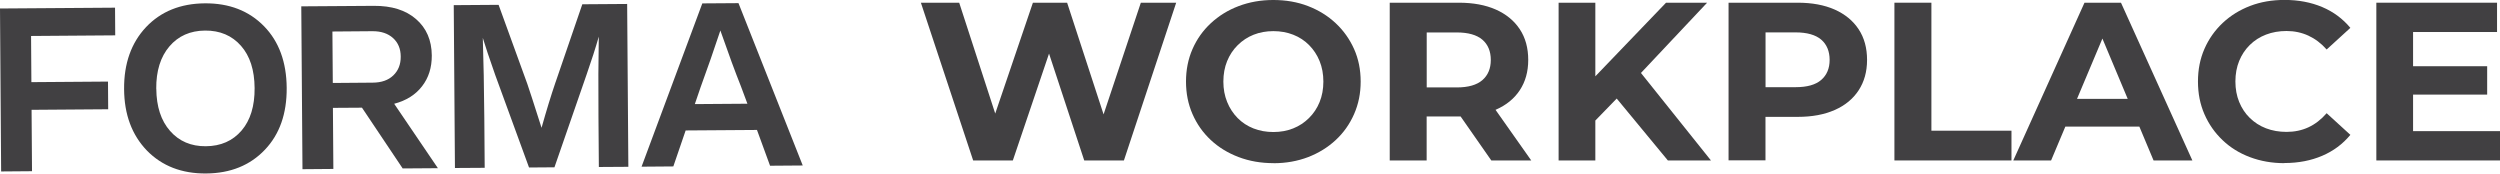 <svg xmlns="http://www.w3.org/2000/svg" id="Layer_2" data-name="Layer 2" viewBox="0 0 397.47 27.59">
  <defs>
    <style>
      .cls-1 {
        fill: #414042;
      }
    </style>
  </defs>
  <g id="Layer_1-2" data-name="Layer 1">
    <g>
      <path class="cls-1" d="M154.72,25.51L146.41.43h6.09l7.22,22.21h-3.05L164.22.43h5.44l7.25,22.21h-2.94L181.38.43h5.62l-8.31,25.08h-6.31l-6.42-19.49h1.67l-6.6,19.49h-6.31Z"></path>
      <path class="cls-1" d="M202.49,25.94c-2.01,0-3.86-.32-5.57-.97-1.71-.65-3.18-1.55-4.43-2.72-1.25-1.17-2.21-2.54-2.9-4.12-.69-1.58-1.03-3.3-1.03-5.16s.34-3.58,1.03-5.16c.69-1.58,1.66-2.95,2.92-4.12,1.26-1.17,2.73-2.08,4.42-2.72,1.69-.64,3.53-.97,5.51-.97s3.85.32,5.53.97c1.68.65,3.14,1.55,4.39,2.72,1.25,1.17,2.22,2.54,2.92,4.1.7,1.56,1.05,3.29,1.05,5.18s-.35,3.59-1.05,5.18c-.7,1.59-1.67,2.96-2.92,4.12-1.25,1.16-2.71,2.06-4.39,2.71-1.68.64-3.51.97-5.5.97ZM202.45,20.99c1.14,0,2.18-.19,3.14-.57.96-.38,1.79-.93,2.52-1.65s1.29-1.56,1.69-2.54c.4-.98.6-2.07.6-3.26s-.2-2.28-.6-3.26c-.4-.98-.96-1.83-1.67-2.54-.71-.72-1.55-1.27-2.52-1.65-.97-.38-2.02-.57-3.16-.57s-2.18.19-3.14.57c-.96.38-1.79.93-2.52,1.65s-1.29,1.56-1.69,2.54c-.4.98-.6,2.07-.6,3.26s.2,2.25.6,3.24c.4.99.96,1.84,1.67,2.56.71.72,1.55,1.27,2.52,1.65.97.38,2.02.57,3.16.57Z"></path>
      <path class="cls-1" d="M220.95,25.51V.43h10.99c2.27,0,4.23.36,5.88,1.09,1.64.73,2.91,1.77,3.81,3.13s1.34,2.99,1.34,4.87-.45,3.47-1.34,4.82-2.16,2.38-3.81,3.1c-1.65.72-3.6,1.08-5.88,1.08h-7.73l2.61-2.54v9.53h-5.88ZM226.83,16.62l-2.61-2.72h7.4c1.81,0,3.17-.39,4.06-1.16s1.34-1.84,1.34-3.21-.45-2.46-1.34-3.22-2.25-1.15-4.06-1.15h-7.4l2.61-2.76v14.22ZM237.1,25.51l-6.35-9.1h6.28l6.42,9.1h-6.35Z"></path>
      <path class="cls-1" d="M247.8,25.51V.43h5.84v25.08h-5.84ZM253.06,19.78l-.33-6.7,12.15-12.65h6.53l-10.96,11.64-3.26,3.44-4.14,4.26ZM265.17,25.51l-9.03-10.93,3.84-4.12,12.04,15.05h-6.86Z"></path>
      <path class="cls-1" d="M274.82,25.51V.43h10.99c2.27,0,4.23.36,5.88,1.09,1.64.73,2.91,1.77,3.81,3.13s1.34,2.99,1.34,4.87-.45,3.48-1.34,4.84-2.16,2.41-3.81,3.13c-1.65.73-3.6,1.09-5.88,1.09h-7.73l2.61-2.62v9.53h-5.88ZM280.7,16.62l-2.61-2.76h7.4c1.81,0,3.17-.38,4.06-1.15s1.34-1.83,1.34-3.19-.45-2.46-1.34-3.22-2.25-1.15-4.06-1.15h-7.4l2.61-2.76v14.22Z"></path>
      <path class="cls-1" d="M301.19,25.51V.43h5.88v20.35h12.73v4.73h-18.61Z"></path>
      <path class="cls-1" d="M320.09,25.51L331.41.43h5.8l11.35,25.08h-6.17l-9.29-22.14h2.32l-9.32,22.14h-6.02ZM325.75,20.13l1.56-4.41h13.06l1.6,4.41h-16.21Z"></path>
      <path class="cls-1" d="M363.19,25.94c-1.96,0-3.78-.32-5.46-.95s-3.14-1.53-4.37-2.71c-1.23-1.17-2.19-2.54-2.88-4.12-.69-1.58-1.03-3.31-1.03-5.2s.34-3.62,1.03-5.19c.69-1.58,1.66-2.95,2.9-4.12,1.25-1.17,2.7-2.07,4.37-2.71s3.49-.95,5.48-.95c2.2,0,4.19.38,5.97,1.13,1.78.75,3.27,1.86,4.48,3.31l-3.77,3.44c-.87-.98-1.84-1.71-2.9-2.2s-2.23-.74-3.48-.74c-1.18,0-2.27.19-3.26.57-.99.38-1.85.93-2.58,1.65s-1.29,1.56-1.69,2.54c-.4.98-.6,2.07-.6,3.26s.2,2.28.6,3.26c.4.98.96,1.83,1.69,2.54s1.58,1.27,2.58,1.65c.99.38,2.08.57,3.26.57,1.26,0,2.42-.24,3.48-.73,1.06-.49,2.03-1.24,2.9-2.24l3.77,3.44c-1.21,1.46-2.7,2.57-4.48,3.33-1.78.76-3.78,1.15-6,1.15Z"></path>
      <path class="cls-1" d="M383.65,20.85h13.82v4.66h-19.66V.43h19.19v4.66h-13.35v15.76ZM383.21,10.53h12.22v4.51h-12.22v-4.51Z"></path>
    </g>
    <g>
      <path class="cls-1" d="M32.77,27.58c-3.88.03-7.01-1.19-9.41-3.64-2.39-2.48-3.61-5.74-3.63-9.79-.03-4.05,1.13-7.33,3.49-9.84,2.36-2.49,5.48-3.75,9.35-3.78,3.88-.03,7.01,1.19,9.41,3.64,2.37,2.43,3.57,5.7,3.6,9.79.03,4.1-1.12,7.38-3.46,9.84-2.36,2.49-5.48,3.75-9.35,3.78ZM24.85,14.11c.02,2.84.75,5.07,2.19,6.71,1.44,1.64,3.34,2.45,5.69,2.43,2.38-.02,4.27-.85,5.69-2.51,1.39-1.63,2.08-3.88,2.06-6.74-.02-2.86-.74-5.1-2.16-6.71-1.44-1.64-3.35-2.45-5.73-2.43-2.35.02-4.24.86-5.65,2.51-1.42,1.66-2.12,3.91-2.1,6.74Z"></path>
      <path class="cls-1" d="M69.62,26.74l-5.6.04-6.47-9.66-4.62.03.07,9.71-4.91.04-.19-25.89,11.53-.08c2.84-.02,5.08.68,6.72,2.11,1.65,1.43,2.48,3.36,2.5,5.78.01,1.92-.5,3.55-1.55,4.9-1.04,1.35-2.52,2.28-4.43,2.78l6.95,10.24ZM59.21,4.96l-6.36.05.06,8.18,6.36-.05c1.38-.01,2.47-.39,3.26-1.15.79-.76,1.19-1.75,1.18-2.99,0-1.24-.42-2.22-1.22-2.95-.81-.73-1.9-1.1-3.28-1.09Z"></path>
      <path class="cls-1" d="M88.34,13.04l4.24-12.36,7.13-.05.19,25.89-4.69.03-.06-7.89c-.04-4.85-.02-9.13.05-12.84-.52,1.82-1.16,3.81-1.92,5.98l-5.13,14.8-4.04.03-5.38-14.72c-.94-2.68-1.6-4.64-1.97-5.88.12,3.68.2,7.94.24,12.76l.06,7.89-4.73.03-.19-25.89,7.13-.05,4.56,12.55c.3.85,1.05,3.18,2.27,7,.76-2.7,1.5-5.13,2.24-7.29Z"></path>
      <path class="cls-1" d="M127.63,26.31l-5.2.04-2.08-5.69-11.34.08-1.96,5.72-5.05.04L111.66.54l5.75-.04,10.22,25.82ZM111.43,13.74l-.96,2.81,8.36-.06-1.04-2.79c-.86-2.15-1.95-5.1-3.26-8.85-1,3.01-2.03,5.98-3.1,8.9Z"></path>
      <path class="cls-1" d="M18.29,1.22l.03,4.4-13.38.1.05,7.34,12.18-.09.03,4.4-12.18.09.07,9.76-4.91.04L0,1.35l18.29-.13Z"></path>
    </g>
  </g>
</svg>
